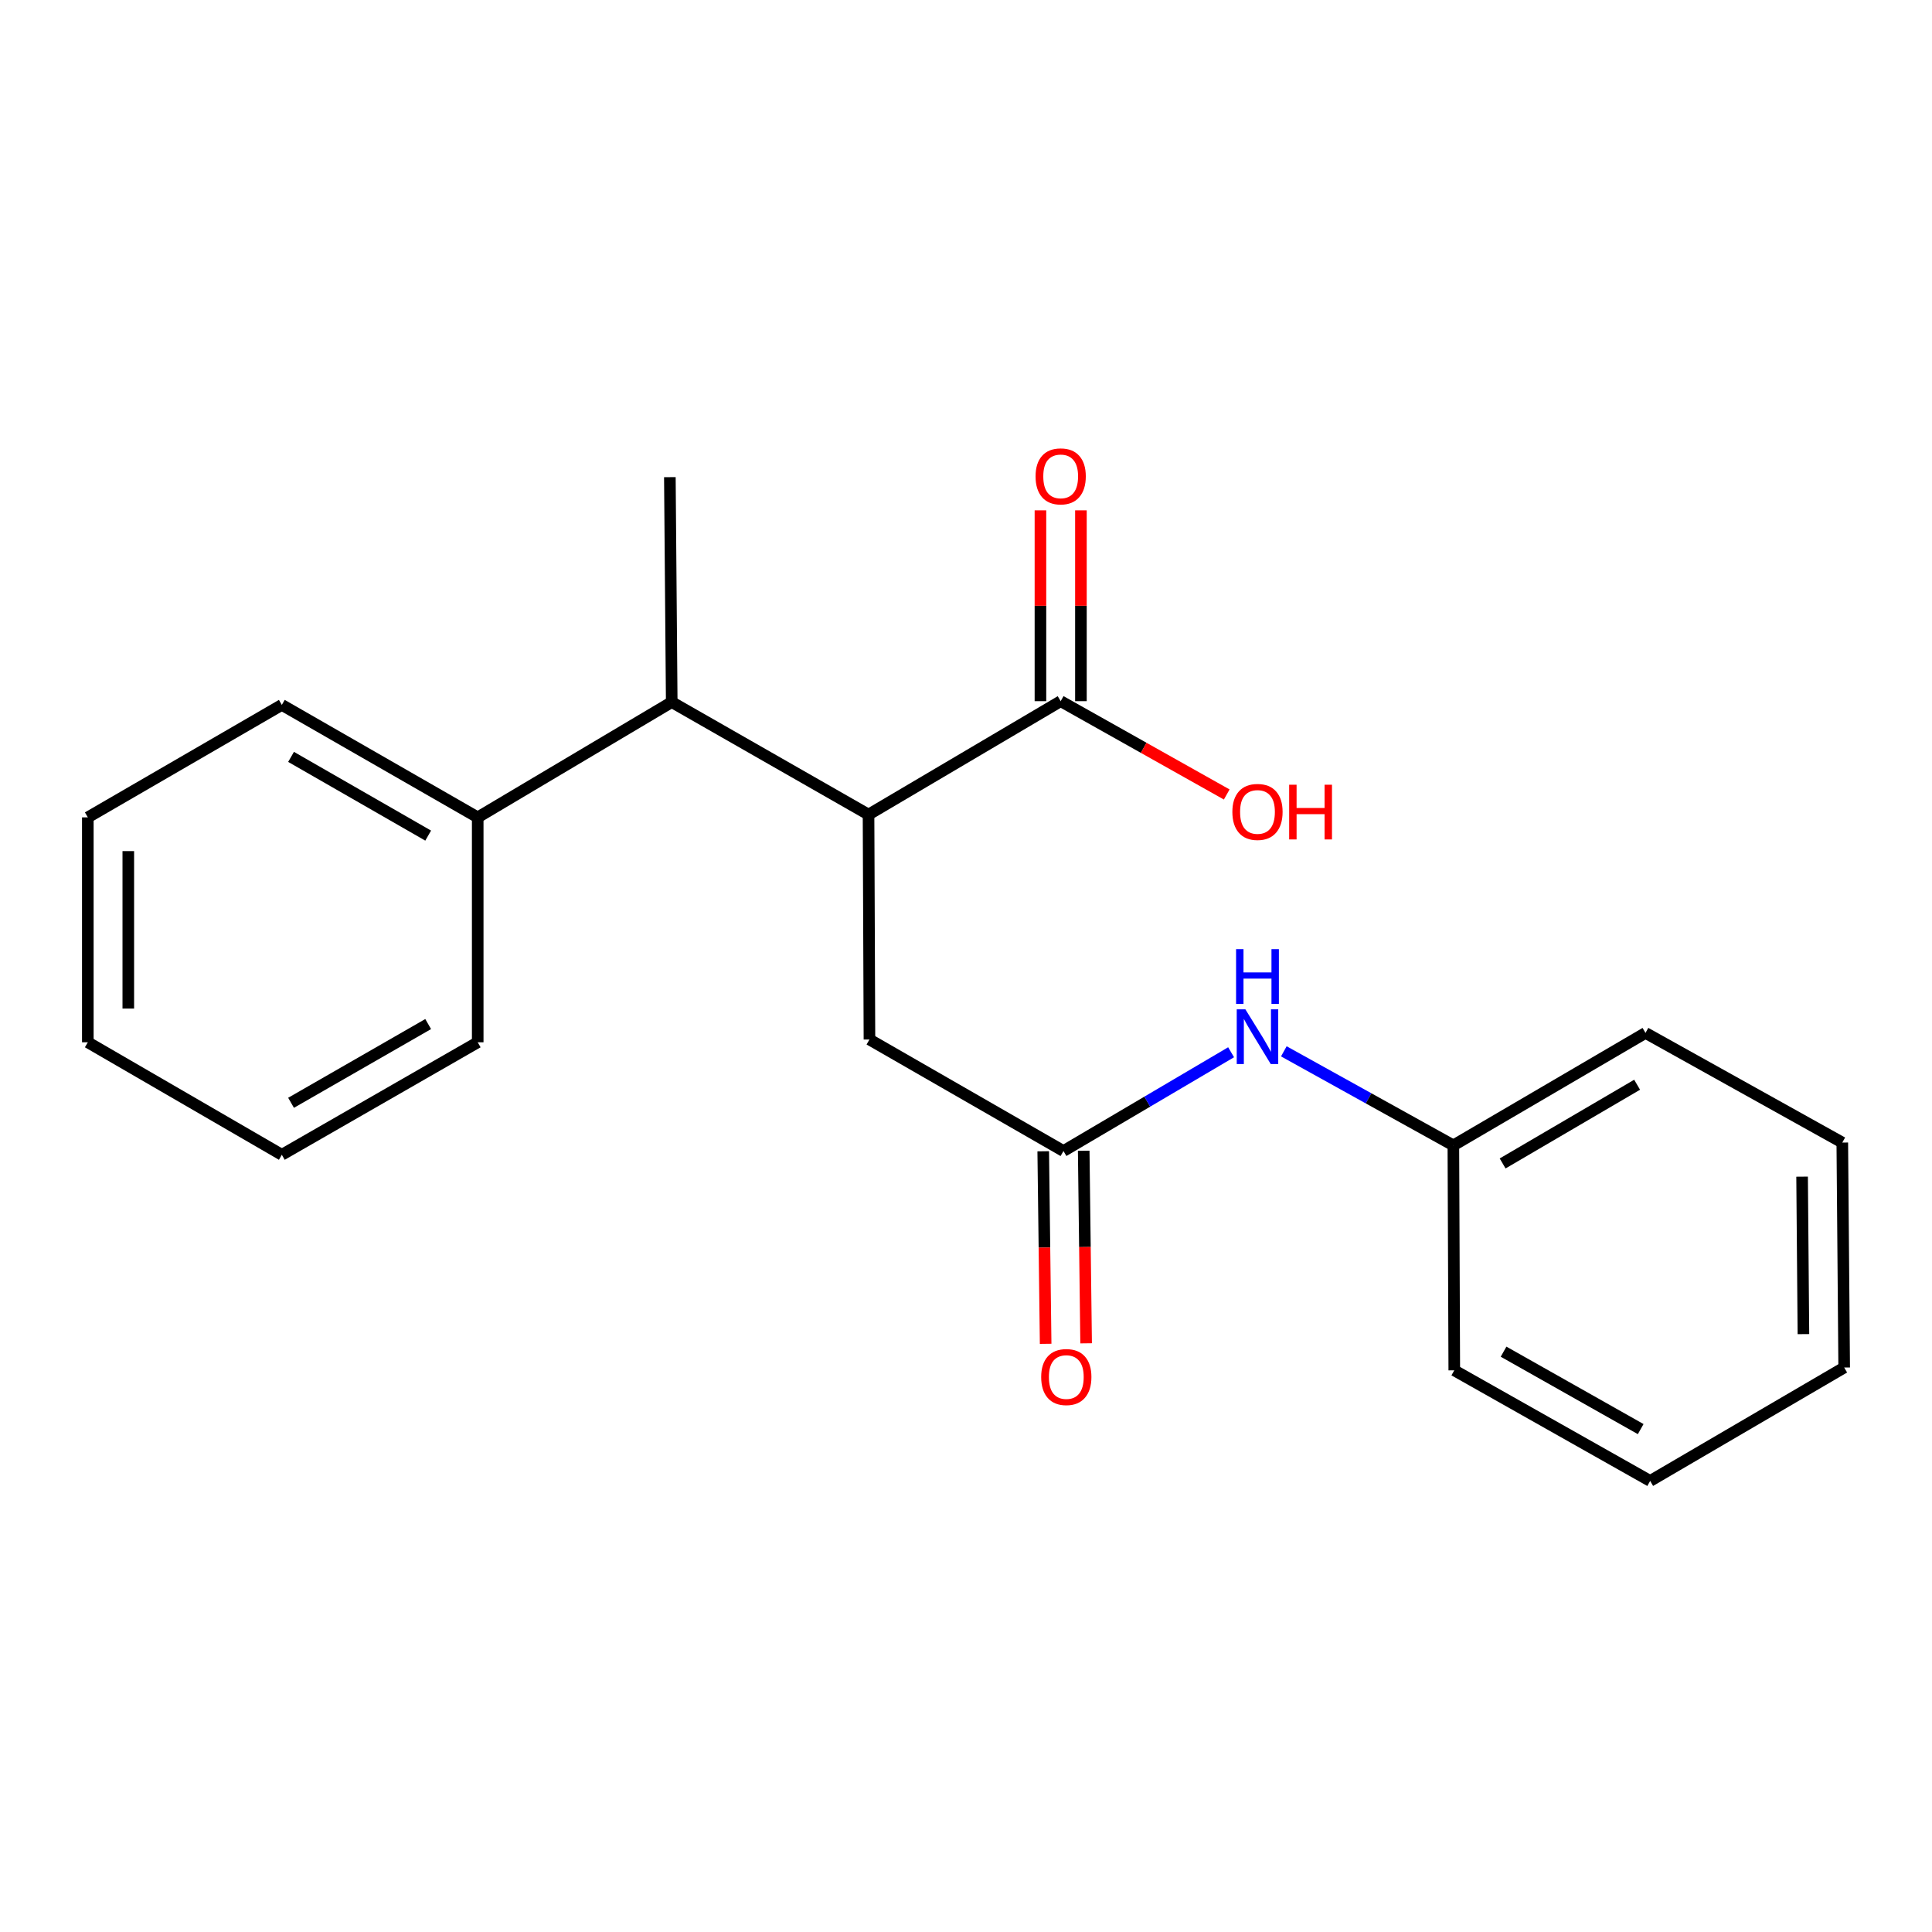 <?xml version='1.0' encoding='iso-8859-1'?>
<svg version='1.1' baseProfile='full'
              xmlns='http://www.w3.org/2000/svg'
                      xmlns:rdkit='http://www.rdkit.org/xml'
                      xmlns:xlink='http://www.w3.org/1999/xlink'
                  xml:space='preserve'
width='1000px' height='1000px' viewBox='0 0 1000 1000'>
<!-- END OF HEADER -->
<rect style='opacity:1.0;fill:#FFFFFF;stroke:none' width='1000' height='1000' x='0' y='0'> </rect>
<path class='bond-0' d='M 449.551,421.627 L 549.006,362.925' style='fill:none;fill-rule:evenodd;stroke:#000000;stroke-width:6px;stroke-linecap:butt;stroke-linejoin:miter;stroke-opacity:1' />
<path class='bond-2' d='M 449.551,421.627 L 347.686,363.402' style='fill:none;fill-rule:evenodd;stroke:#000000;stroke-width:6px;stroke-linecap:butt;stroke-linejoin:miter;stroke-opacity:1' />
<path class='bond-3' d='M 449.551,421.627 L 450.028,538.043' style='fill:none;fill-rule:evenodd;stroke:#000000;stroke-width:6px;stroke-linecap:butt;stroke-linejoin:miter;stroke-opacity:1' />
<path class='bond-5' d='M 559.482,362.925 L 559.482,313.541' style='fill:none;fill-rule:evenodd;stroke:#000000;stroke-width:6px;stroke-linecap:butt;stroke-linejoin:miter;stroke-opacity:1' />
<path class='bond-5' d='M 559.482,313.541 L 559.482,264.157' style='fill:none;fill-rule:evenodd;stroke:#FF0000;stroke-width:6px;stroke-linecap:butt;stroke-linejoin:miter;stroke-opacity:1' />
<path class='bond-5' d='M 538.53,362.925 L 538.53,313.541' style='fill:none;fill-rule:evenodd;stroke:#000000;stroke-width:6px;stroke-linecap:butt;stroke-linejoin:miter;stroke-opacity:1' />
<path class='bond-5' d='M 538.53,313.541 L 538.53,264.157' style='fill:none;fill-rule:evenodd;stroke:#FF0000;stroke-width:6px;stroke-linecap:butt;stroke-linejoin:miter;stroke-opacity:1' />
<path class='bond-8' d='M 549.006,362.925 L 591.978,387.075' style='fill:none;fill-rule:evenodd;stroke:#000000;stroke-width:6px;stroke-linecap:butt;stroke-linejoin:miter;stroke-opacity:1' />
<path class='bond-8' d='M 591.978,387.075 L 634.95,411.225' style='fill:none;fill-rule:evenodd;stroke:#FF0000;stroke-width:6px;stroke-linecap:butt;stroke-linejoin:miter;stroke-opacity:1' />
<path class='bond-1' d='M 550.449,595.768 L 450.028,538.043' style='fill:none;fill-rule:evenodd;stroke:#000000;stroke-width:6px;stroke-linecap:butt;stroke-linejoin:miter;stroke-opacity:1' />
<path class='bond-4' d='M 550.449,595.768 L 593.833,570.206' style='fill:none;fill-rule:evenodd;stroke:#000000;stroke-width:6px;stroke-linecap:butt;stroke-linejoin:miter;stroke-opacity:1' />
<path class='bond-4' d='M 593.833,570.206 L 637.217,544.644' style='fill:none;fill-rule:evenodd;stroke:#0000FF;stroke-width:6px;stroke-linecap:butt;stroke-linejoin:miter;stroke-opacity:1' />
<path class='bond-6' d='M 539.974,595.899 L 540.599,645.73' style='fill:none;fill-rule:evenodd;stroke:#000000;stroke-width:6px;stroke-linecap:butt;stroke-linejoin:miter;stroke-opacity:1' />
<path class='bond-6' d='M 540.599,645.73 L 541.224,695.561' style='fill:none;fill-rule:evenodd;stroke:#FF0000;stroke-width:6px;stroke-linecap:butt;stroke-linejoin:miter;stroke-opacity:1' />
<path class='bond-6' d='M 560.925,595.636 L 561.55,645.467' style='fill:none;fill-rule:evenodd;stroke:#000000;stroke-width:6px;stroke-linecap:butt;stroke-linejoin:miter;stroke-opacity:1' />
<path class='bond-6' d='M 561.55,645.467 L 562.175,695.298' style='fill:none;fill-rule:evenodd;stroke:#FF0000;stroke-width:6px;stroke-linecap:butt;stroke-linejoin:miter;stroke-opacity:1' />
<path class='bond-7' d='M 347.686,363.402 L 247.264,423.071' style='fill:none;fill-rule:evenodd;stroke:#000000;stroke-width:6px;stroke-linecap:butt;stroke-linejoin:miter;stroke-opacity:1' />
<path class='bond-10' d='M 347.686,363.402 L 346.719,246.975' style='fill:none;fill-rule:evenodd;stroke:#000000;stroke-width:6px;stroke-linecap:butt;stroke-linejoin:miter;stroke-opacity:1' />
<path class='bond-9' d='M 664.51,544.166 L 708.384,568.506' style='fill:none;fill-rule:evenodd;stroke:#0000FF;stroke-width:6px;stroke-linecap:butt;stroke-linejoin:miter;stroke-opacity:1' />
<path class='bond-9' d='M 708.384,568.506 L 752.259,592.846' style='fill:none;fill-rule:evenodd;stroke:#000000;stroke-width:6px;stroke-linecap:butt;stroke-linejoin:miter;stroke-opacity:1' />
<path class='bond-11' d='M 247.264,423.071 L 145.876,364.857' style='fill:none;fill-rule:evenodd;stroke:#000000;stroke-width:6px;stroke-linecap:butt;stroke-linejoin:miter;stroke-opacity:1' />
<path class='bond-11' d='M 221.623,432.509 L 150.651,391.76' style='fill:none;fill-rule:evenodd;stroke:#000000;stroke-width:6px;stroke-linecap:butt;stroke-linejoin:miter;stroke-opacity:1' />
<path class='bond-12' d='M 247.264,423.071 L 247.264,539.486' style='fill:none;fill-rule:evenodd;stroke:#000000;stroke-width:6px;stroke-linecap:butt;stroke-linejoin:miter;stroke-opacity:1' />
<path class='bond-13' d='M 752.259,592.846 L 851.703,534.644' style='fill:none;fill-rule:evenodd;stroke:#000000;stroke-width:6px;stroke-linecap:butt;stroke-linejoin:miter;stroke-opacity:1' />
<path class='bond-13' d='M 777.759,602.199 L 847.37,561.457' style='fill:none;fill-rule:evenodd;stroke:#000000;stroke-width:6px;stroke-linecap:butt;stroke-linejoin:miter;stroke-opacity:1' />
<path class='bond-14' d='M 752.259,592.846 L 752.736,709.285' style='fill:none;fill-rule:evenodd;stroke:#000000;stroke-width:6px;stroke-linecap:butt;stroke-linejoin:miter;stroke-opacity:1' />
<path class='bond-15' d='M 145.876,364.857 L 45.455,423.071' style='fill:none;fill-rule:evenodd;stroke:#000000;stroke-width:6px;stroke-linecap:butt;stroke-linejoin:miter;stroke-opacity:1' />
<path class='bond-16' d='M 247.264,539.486 L 145.876,597.712' style='fill:none;fill-rule:evenodd;stroke:#000000;stroke-width:6px;stroke-linecap:butt;stroke-linejoin:miter;stroke-opacity:1' />
<path class='bond-16' d='M 221.621,530.05 L 150.65,570.808' style='fill:none;fill-rule:evenodd;stroke:#000000;stroke-width:6px;stroke-linecap:butt;stroke-linejoin:miter;stroke-opacity:1' />
<path class='bond-18' d='M 851.703,534.644 L 953.568,591.391' style='fill:none;fill-rule:evenodd;stroke:#000000;stroke-width:6px;stroke-linecap:butt;stroke-linejoin:miter;stroke-opacity:1' />
<path class='bond-17' d='M 752.736,709.285 L 854.124,766.532' style='fill:none;fill-rule:evenodd;stroke:#000000;stroke-width:6px;stroke-linecap:butt;stroke-linejoin:miter;stroke-opacity:1' />
<path class='bond-17' d='M 778.246,699.627 L 849.218,739.7' style='fill:none;fill-rule:evenodd;stroke:#000000;stroke-width:6px;stroke-linecap:butt;stroke-linejoin:miter;stroke-opacity:1' />
<path class='bond-21' d='M 45.455,423.071 L 45.455,539.486' style='fill:none;fill-rule:evenodd;stroke:#000000;stroke-width:6px;stroke-linecap:butt;stroke-linejoin:miter;stroke-opacity:1' />
<path class='bond-21' d='M 66.407,440.533 L 66.407,522.024' style='fill:none;fill-rule:evenodd;stroke:#000000;stroke-width:6px;stroke-linecap:butt;stroke-linejoin:miter;stroke-opacity:1' />
<path class='bond-20' d='M 145.876,597.712 L 45.455,539.486' style='fill:none;fill-rule:evenodd;stroke:#000000;stroke-width:6px;stroke-linecap:butt;stroke-linejoin:miter;stroke-opacity:1' />
<path class='bond-19' d='M 854.124,766.532 L 954.545,707.83' style='fill:none;fill-rule:evenodd;stroke:#000000;stroke-width:6px;stroke-linecap:butt;stroke-linejoin:miter;stroke-opacity:1' />
<path class='bond-22' d='M 953.568,591.391 L 954.545,707.83' style='fill:none;fill-rule:evenodd;stroke:#000000;stroke-width:6px;stroke-linecap:butt;stroke-linejoin:miter;stroke-opacity:1' />
<path class='bond-22' d='M 932.762,609.033 L 933.447,690.54' style='fill:none;fill-rule:evenodd;stroke:#000000;stroke-width:6px;stroke-linecap:butt;stroke-linejoin:miter;stroke-opacity:1' />
<path  class='atom-5' d='M 644.611 522.439
L 653.891 537.439
Q 654.811 538.919, 656.291 541.599
Q 657.771 544.279, 657.851 544.439
L 657.851 522.439
L 661.611 522.439
L 661.611 550.759
L 657.731 550.759
L 647.771 534.359
Q 646.611 532.439, 645.371 530.239
Q 644.171 528.039, 643.811 527.359
L 643.811 550.759
L 640.131 550.759
L 640.131 522.439
L 644.611 522.439
' fill='#0000FF'/>
<path  class='atom-5' d='M 639.791 491.287
L 643.631 491.287
L 643.631 503.327
L 658.111 503.327
L 658.111 491.287
L 661.951 491.287
L 661.951 519.607
L 658.111 519.607
L 658.111 506.527
L 643.631 506.527
L 643.631 519.607
L 639.791 519.607
L 639.791 491.287
' fill='#0000FF'/>
<path  class='atom-6' d='M 536.006 246.566
Q 536.006 239.766, 539.366 235.966
Q 542.726 232.166, 549.006 232.166
Q 555.286 232.166, 558.646 235.966
Q 562.006 239.766, 562.006 246.566
Q 562.006 253.446, 558.606 257.366
Q 555.206 261.246, 549.006 261.246
Q 542.766 261.246, 539.366 257.366
Q 536.006 253.486, 536.006 246.566
M 549.006 258.046
Q 553.326 258.046, 555.646 255.166
Q 558.006 252.246, 558.006 246.566
Q 558.006 241.006, 555.646 238.206
Q 553.326 235.366, 549.006 235.366
Q 544.686 235.366, 542.326 238.166
Q 540.006 240.966, 540.006 246.566
Q 540.006 252.286, 542.326 255.166
Q 544.686 258.046, 549.006 258.046
' fill='#FF0000'/>
<path  class='atom-7' d='M 538.916 712.752
Q 538.916 705.952, 542.276 702.152
Q 545.636 698.352, 551.916 698.352
Q 558.196 698.352, 561.556 702.152
Q 564.916 705.952, 564.916 712.752
Q 564.916 719.632, 561.516 723.552
Q 558.116 727.432, 551.916 727.432
Q 545.676 727.432, 542.276 723.552
Q 538.916 719.672, 538.916 712.752
M 551.916 724.232
Q 556.236 724.232, 558.556 721.352
Q 560.916 718.432, 560.916 712.752
Q 560.916 707.192, 558.556 704.392
Q 556.236 701.552, 551.916 701.552
Q 547.596 701.552, 545.236 704.352
Q 542.916 707.152, 542.916 712.752
Q 542.916 718.472, 545.236 721.352
Q 547.596 724.232, 551.916 724.232
' fill='#FF0000'/>
<path  class='atom-9' d='M 637.871 420.252
Q 637.871 413.452, 641.231 409.652
Q 644.591 405.852, 650.871 405.852
Q 657.151 405.852, 660.511 409.652
Q 663.871 413.452, 663.871 420.252
Q 663.871 427.132, 660.471 431.052
Q 657.071 434.932, 650.871 434.932
Q 644.631 434.932, 641.231 431.052
Q 637.871 427.172, 637.871 420.252
M 650.871 431.732
Q 655.191 431.732, 657.511 428.852
Q 659.871 425.932, 659.871 420.252
Q 659.871 414.692, 657.511 411.892
Q 655.191 409.052, 650.871 409.052
Q 646.551 409.052, 644.191 411.852
Q 641.871 414.652, 641.871 420.252
Q 641.871 425.972, 644.191 428.852
Q 646.551 431.732, 650.871 431.732
' fill='#FF0000'/>
<path  class='atom-9' d='M 667.271 406.172
L 671.111 406.172
L 671.111 418.212
L 685.591 418.212
L 685.591 406.172
L 689.431 406.172
L 689.431 434.492
L 685.591 434.492
L 685.591 421.412
L 671.111 421.412
L 671.111 434.492
L 667.271 434.492
L 667.271 406.172
' fill='#FF0000'/>
</svg>
